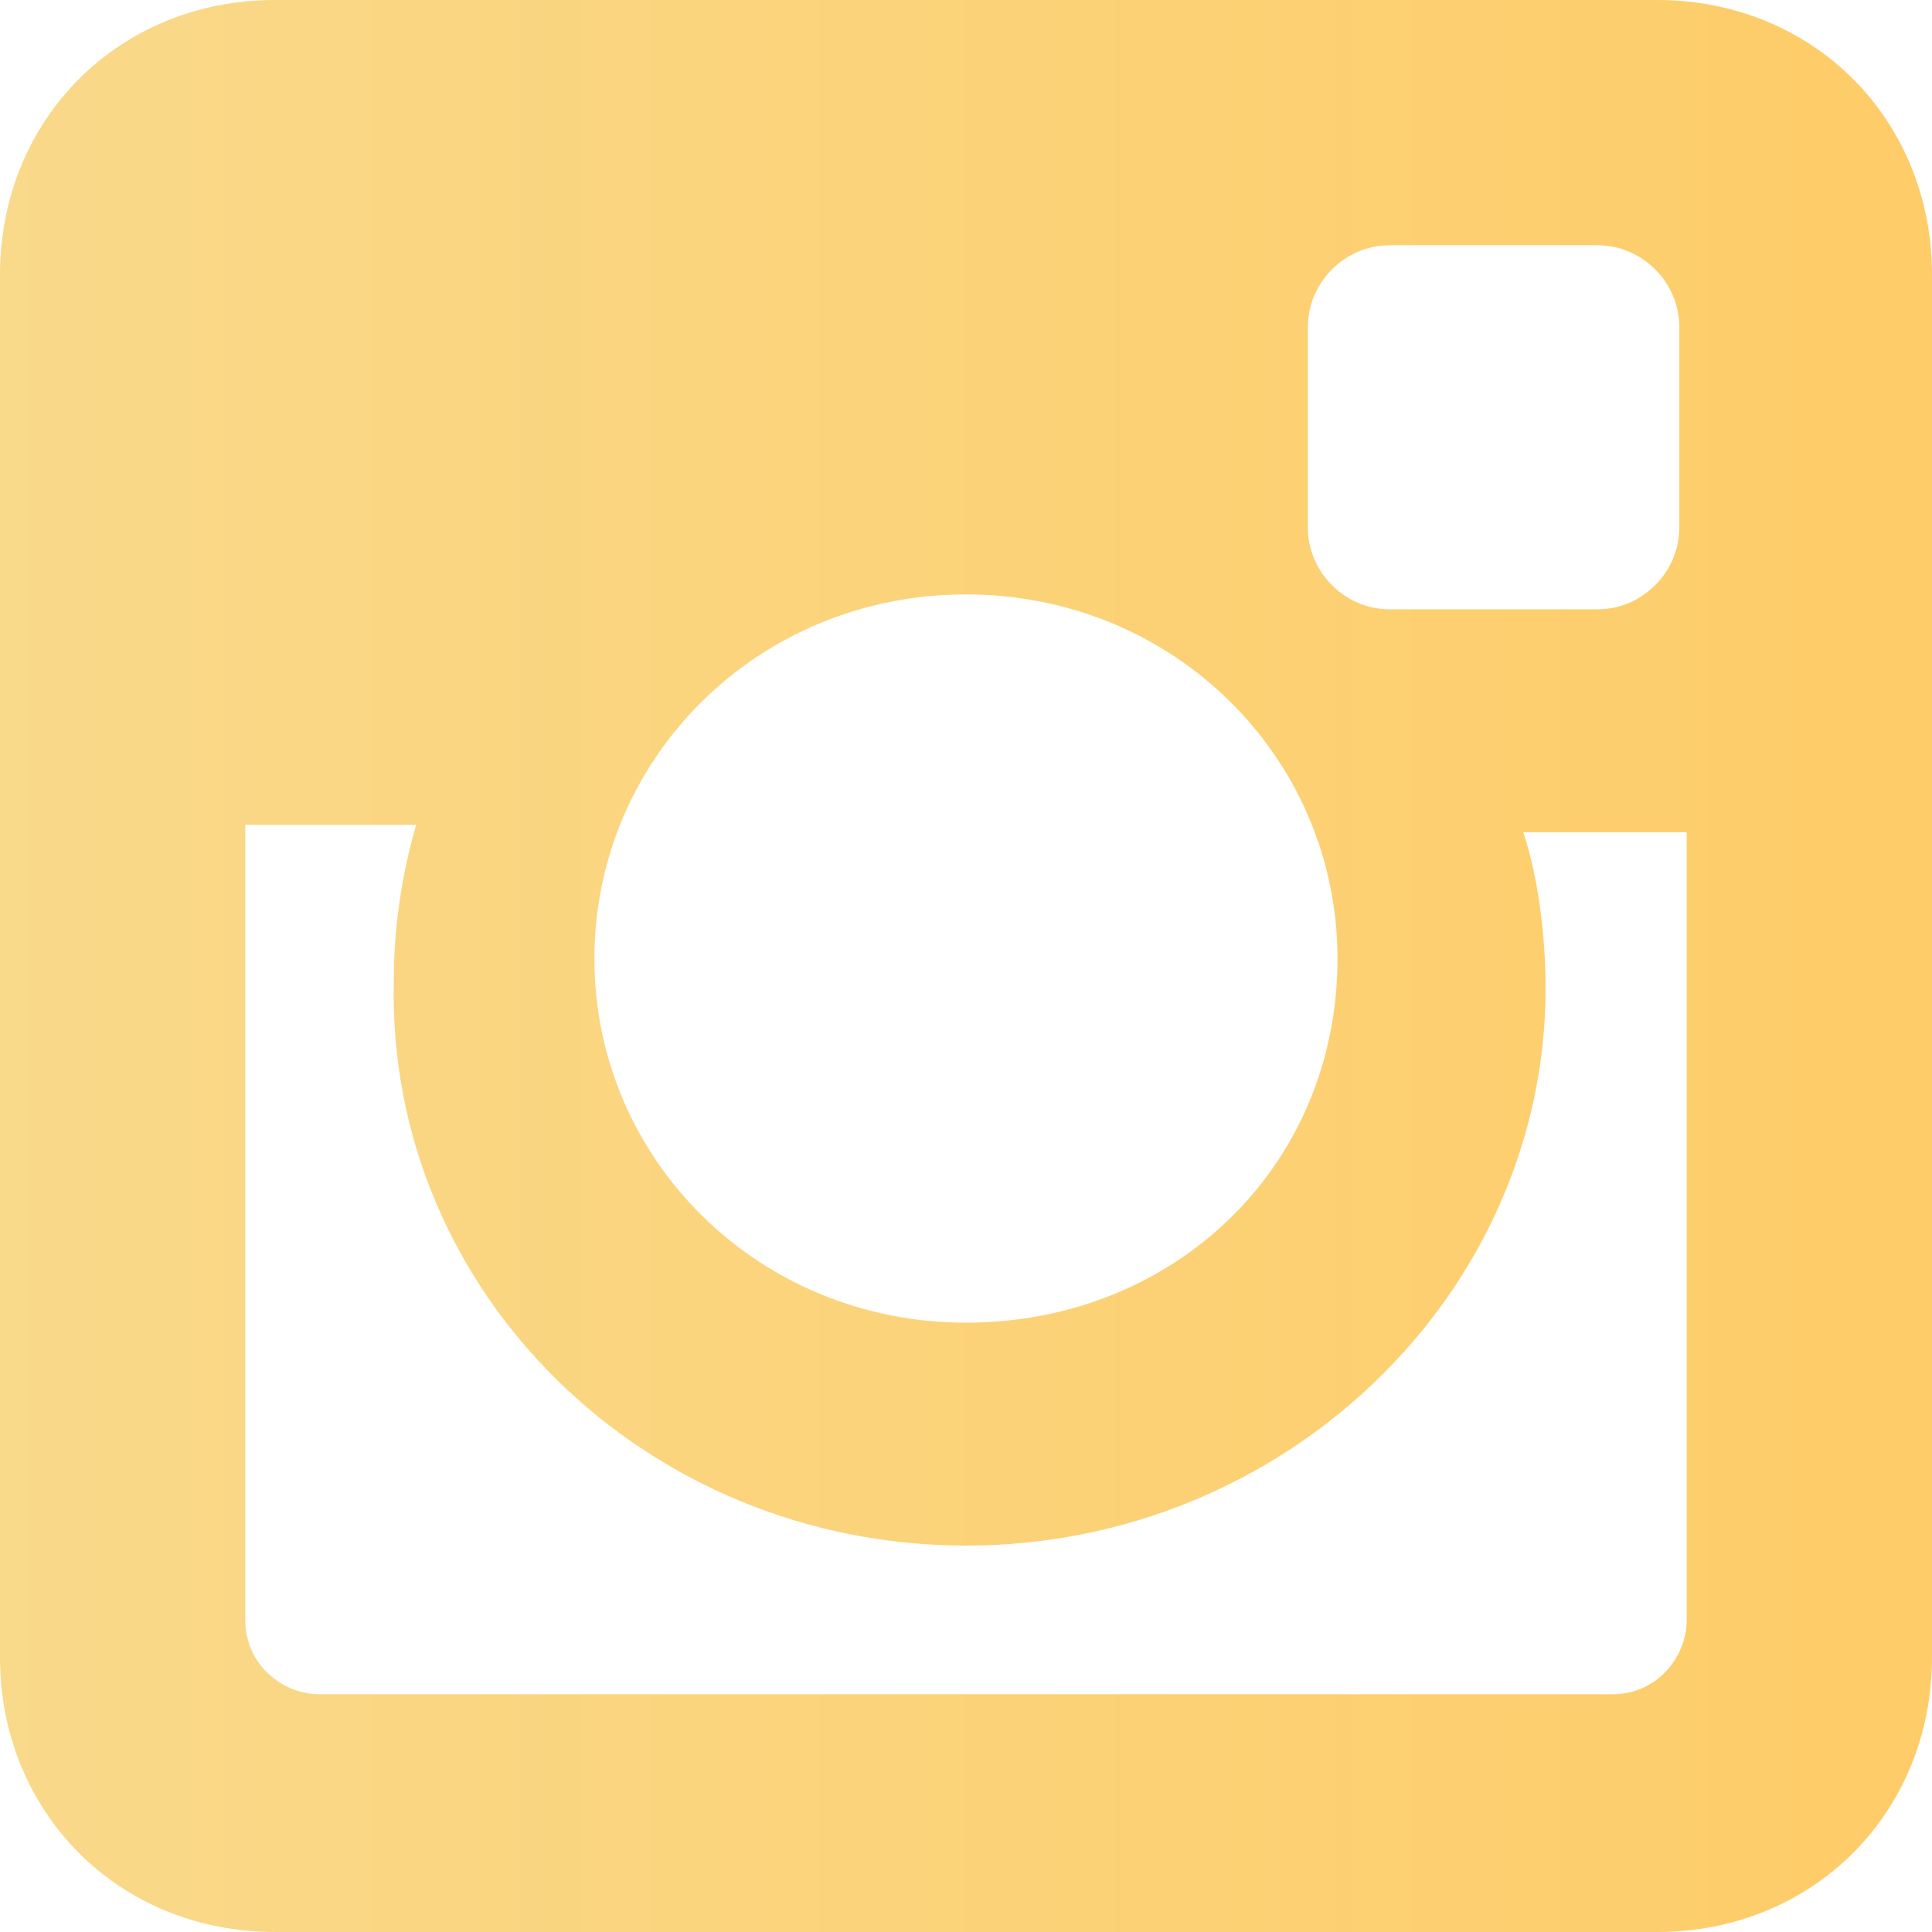 <?xml version="1.0" encoding="UTF-8"?> <svg xmlns="http://www.w3.org/2000/svg" width="18" height="18" viewBox="0 0 18 18" fill="none"> <path d="M15.438 0H2.562C1.108 0 0 1.108 0 2.562V15.438C0 16.892 1.108 18 2.562 18H15.438C16.892 18 18 16.892 18 15.438V2.562C18 1.108 16.892 0 15.438 0ZM9 14.4C11.977 14.4 14.4 12.046 14.4 9.208C14.4 8.723 14.331 8.169 14.192 7.754H15.715V15.092C15.715 15.438 15.438 15.785 15.023 15.785H2.977C2.631 15.785 2.285 15.508 2.285 15.092V7.685H3.877C3.738 8.169 3.669 8.654 3.669 9.138C3.6 12.046 6.023 14.4 9 14.4ZM9 12.323C7.062 12.323 5.538 10.8 5.538 8.931C5.538 7.062 7.062 5.538 9 5.538C10.938 5.538 12.461 7.062 12.461 8.931C12.461 10.869 10.938 12.323 9 12.323ZM15.646 4.915C15.646 5.331 15.3 5.677 14.885 5.677H12.946C12.531 5.677 12.185 5.331 12.185 4.915V3.046C12.185 2.631 12.531 2.285 12.946 2.285H14.885C15.3 2.285 15.646 2.631 15.646 3.046V4.915Z" fill="url(#paint0_linear_480_51)"></path> <defs> <linearGradient id="paint0_linear_480_51" x1="18" y1="0" x2="0" y2="0" gradientUnits="userSpaceOnUse"> <stop stop-color="#FECC68"></stop> <stop offset="1" stop-color="#F9D98A"></stop> </linearGradient> </defs> </svg> 